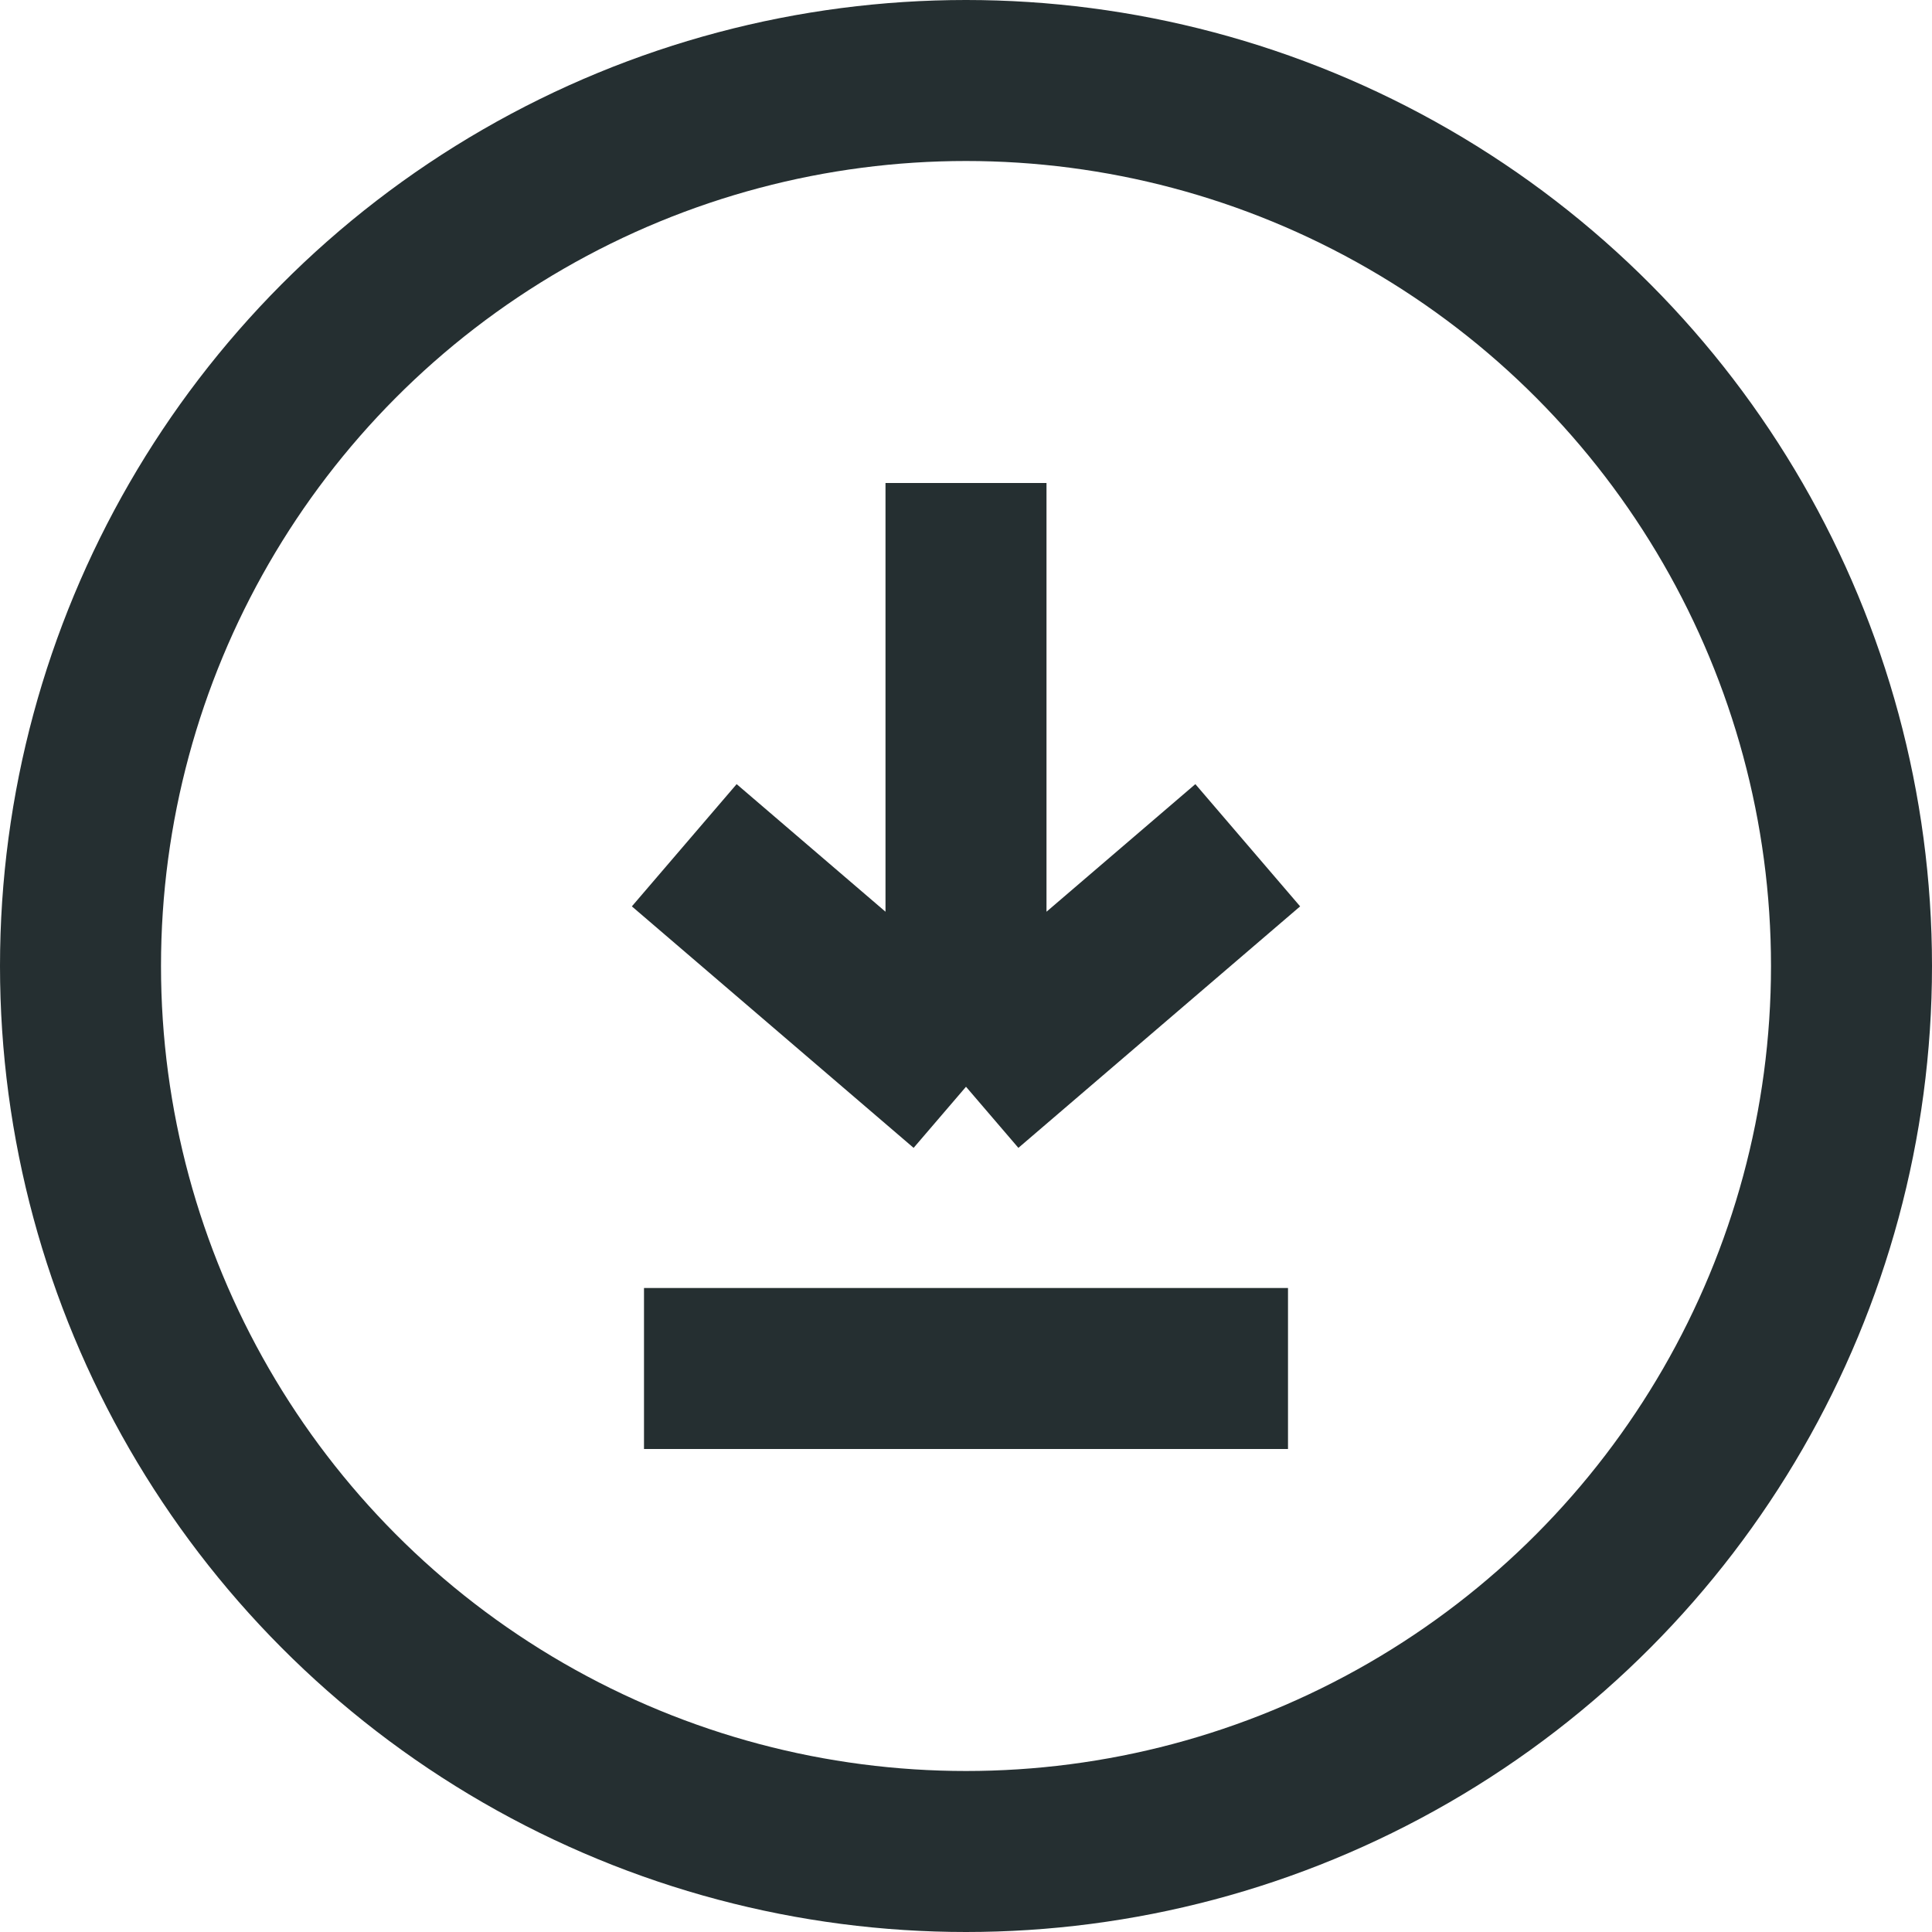 <svg width="24" height="24" viewBox="0 0 24 24" fill="none" xmlns="http://www.w3.org/2000/svg">
<circle cx="12" cy="12" r="11" stroke="#252F31" stroke-width="2"/>
<path d="M12 13.5V12.5V6M12 13.5L8.5 10.5M12 13.5L15.5 10.5" stroke="#252F31" stroke-width="2"/>
<path d="M8 17H12H16" stroke="#252F31" stroke-width="2"/>
</svg>
